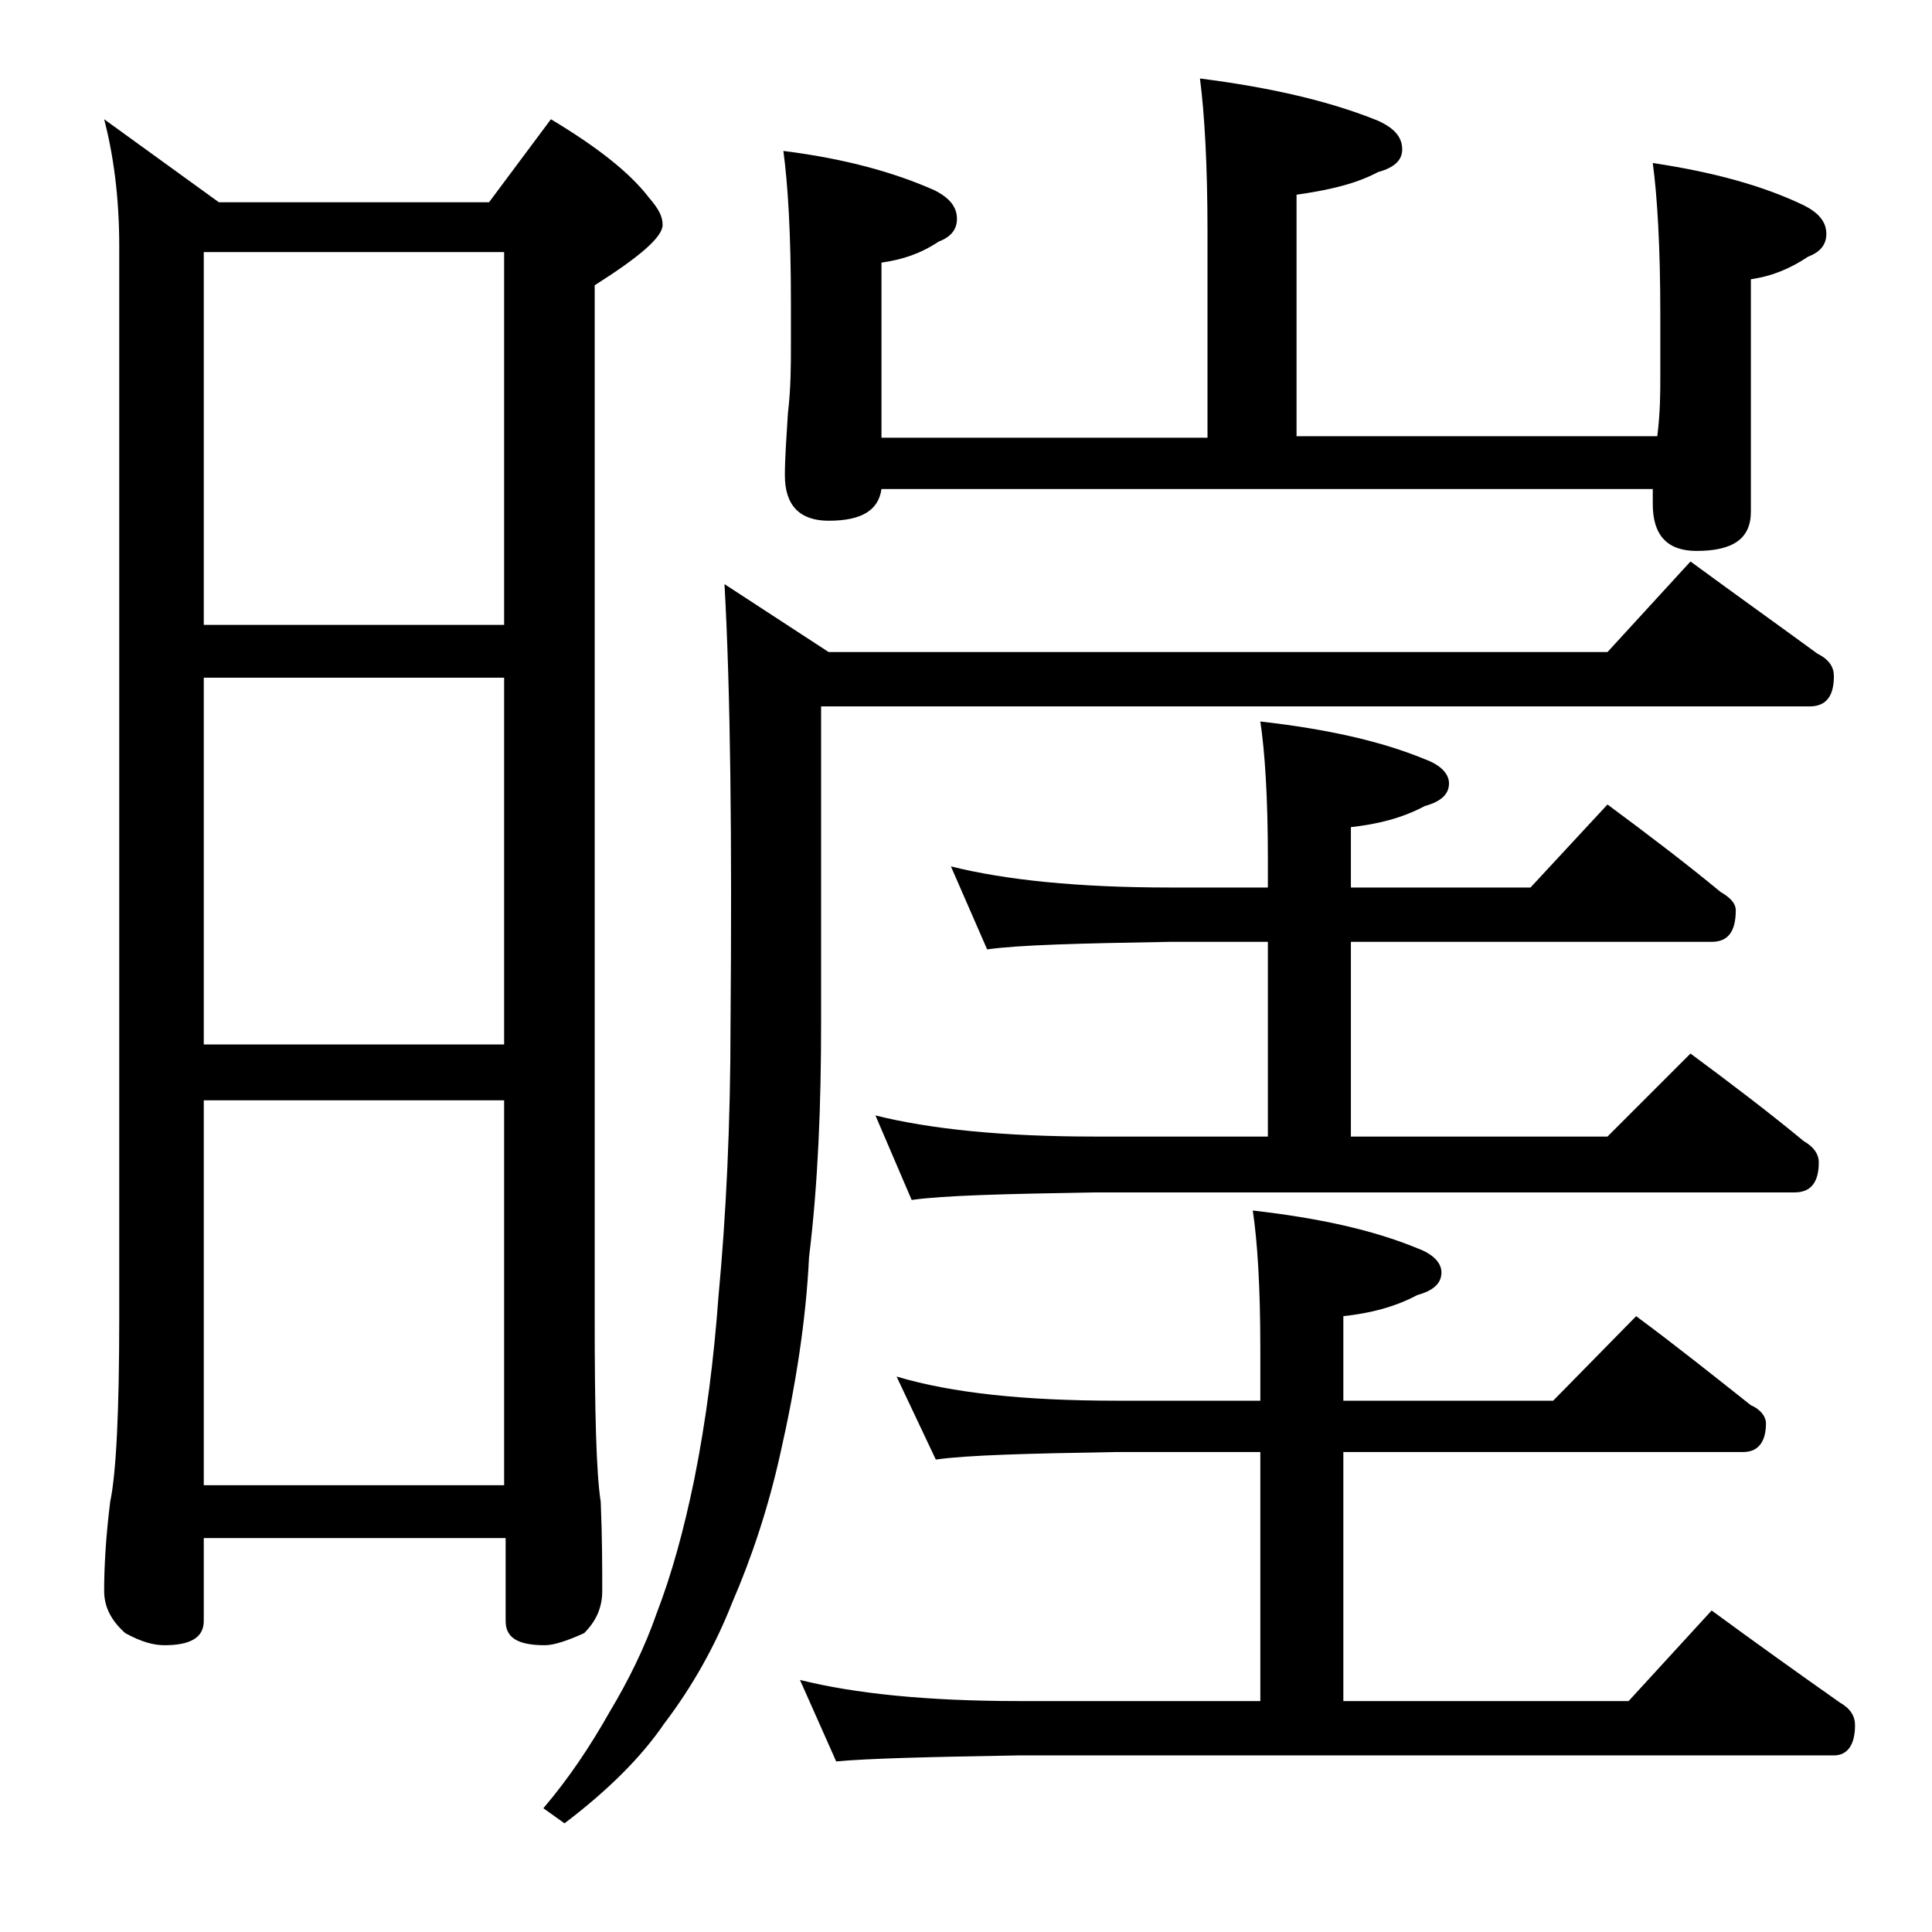<?xml version="1.0" encoding="utf-8"?>
<!-- Generator: Adobe Illustrator 18.0.0, SVG Export Plug-In . SVG Version: 6.00 Build 0)  -->
<!DOCTYPE svg PUBLIC "-//W3C//DTD SVG 1.1//EN" "http://www.w3.org/Graphics/SVG/1.1/DTD/svg11.dtd">
<svg version="1.1" id="Layer_1" xmlns="http://www.w3.org/2000/svg" xmlns:xlink="http://www.w3.org/1999/xlink" x="0px" y="0px"
	 viewBox="0 0 128 128" enable-background="new 0 0 128 128" xml:space="preserve">
<path d="M6.9,7.9l7.6,5.5h17.9l4.1-5.5c3,1.8,5.2,3.5,6.5,5.2c0.6,0.7,0.9,1.2,0.9,1.8c0,0.8-1.5,2.1-4.5,4v68.4
	c0,6.2,0.1,10.3,0.4,12.2c0.1,2.4,0.1,4.4,0.1,5.9c0,1.1-0.4,2-1.2,2.8c-1.1,0.5-2,0.8-2.6,0.8c-1.8,0-2.6-0.5-2.6-1.6v-5.5H13.5
	v5.5c0,1.1-0.9,1.6-2.6,1.6c-0.7,0-1.5-0.2-2.6-0.8c-0.9-0.8-1.4-1.7-1.4-2.8c0-1.5,0.1-3.5,0.4-5.9c0.4-1.9,0.6-6,0.6-12.2v-71
	C7.9,13,7.5,10.2,6.9,7.9z M13.5,41.4h19.9V16.7H13.5V41.4z M13.5,69.2h19.9V44.9H13.5V69.2z M13.5,98.4h19.9V72.9H13.5V98.4z
	 M112,37.2c3,2.2,5.8,4.2,8.4,6.1c0.8,0.4,1.1,0.9,1.1,1.5c0,1.3-0.5,2-1.6,2H54.4v21c0,5.4-0.2,10.6-0.8,15.5
	c-0.2,4.2-0.9,8.6-1.9,13c-0.8,3.6-1.9,6.9-3.2,9.9c-1.1,2.8-2.6,5.5-4.5,8c-1.5,2.2-3.7,4.4-6.6,6.6l-1.4-1c1.7-2,3.1-4.1,4.4-6.4
	c1.2-2,2.3-4.2,3.1-6.5c1-2.6,1.8-5.5,2.5-8.9c0.8-4,1.3-8,1.6-12.1c0.5-5.3,0.8-11.4,0.8-18.1c0.1-12.2,0-21.9-0.4-29.1l6.9,4.5
	h51.6L112,37.2z M79.5,5.2c4.7,0.6,8.6,1.5,11.8,2.8c1.1,0.5,1.6,1.1,1.6,1.9c0,0.7-0.5,1.2-1.6,1.5c-1.5,0.8-3.3,1.2-5.4,1.5v16
	h23.9c0.2-1.6,0.2-2.9,0.2-4v-4.1c0-4.4-0.2-7.8-0.5-10c4,0.6,7.3,1.5,10,2.8c1,0.5,1.5,1.1,1.5,1.9c0,0.7-0.4,1.2-1.2,1.5
	c-1.2,0.8-2.4,1.3-3.8,1.5v15.4c0,1.8-1.2,2.6-3.6,2.6c-1.9,0-2.9-1-2.9-3.1v-1H58.4c-0.2,1.4-1.3,2.1-3.5,2.1c-1.9,0-2.9-1-2.9-3
	c0-1.1,0.1-2.5,0.2-4.1c0.2-1.7,0.2-3.2,0.2-4.5v-2.9c0-4.5-0.2-7.8-0.5-10c4,0.5,7.3,1.4,10,2.6c1,0.5,1.5,1.1,1.5,1.9
	c0,0.7-0.4,1.2-1.2,1.5c-1.2,0.8-2.4,1.2-3.8,1.4v11.6H80V15.4C80,10.9,79.8,7.5,79.5,5.2z M59.4,91.2c3.7,1.1,8.5,1.6,14.6,1.6h9.5
	v-3.5c0-4.1-0.2-7.1-0.5-9.1c4.4,0.5,8,1.3,10.9,2.5c1.1,0.4,1.6,1,1.6,1.6c0,0.7-0.5,1.2-1.6,1.5c-1.5,0.8-3.1,1.2-4.9,1.4v5.6
	h13.9l5.5-5.6c2.7,2,5.2,4,7.6,5.9c0.7,0.3,1,0.8,1,1.2c0,1.2-0.5,1.9-1.5,1.9H89v16.5h18.9l5.5-6c3,2.2,5.8,4.2,8.5,6.1
	c0.7,0.4,1,0.9,1,1.5c0,1.3-0.5,2-1.4,2h-54c-5.9,0.1-10,0.2-12.1,0.4l-2.4-5.4c3.6,0.9,8.4,1.4,14.5,1.4h16V96.2H74
	c-5.9,0.1-9.9,0.2-12,0.5L59.4,91.2z M63,57.4c3.6,0.9,8.4,1.4,14.5,1.4H84v-1.9c0-4.1-0.2-7.1-0.5-9.1c4.4,0.5,8,1.3,10.9,2.5
	c1.1,0.4,1.6,1,1.6,1.6c0,0.7-0.5,1.2-1.6,1.5c-1.5,0.8-3.1,1.2-4.9,1.4v4h11.9l5.1-5.5c2.7,2,5.2,3.9,7.5,5.8c0.7,0.4,1,0.8,1,1.2
	c0,1.4-0.5,2.1-1.6,2.1H89.5v12.9h17l5.5-5.5c2.7,2,5.2,3.9,7.5,5.8c0.7,0.4,1,0.9,1,1.4c0,1.3-0.5,2-1.6,2H72.5
	c-5.9,0.1-10,0.2-12.1,0.5L58,73.9c3.6,0.9,8.4,1.4,14.5,1.4H84V62.4h-6.5c-5.9,0.1-10,0.2-12.1,0.5L63,57.4z"/>
</svg>
